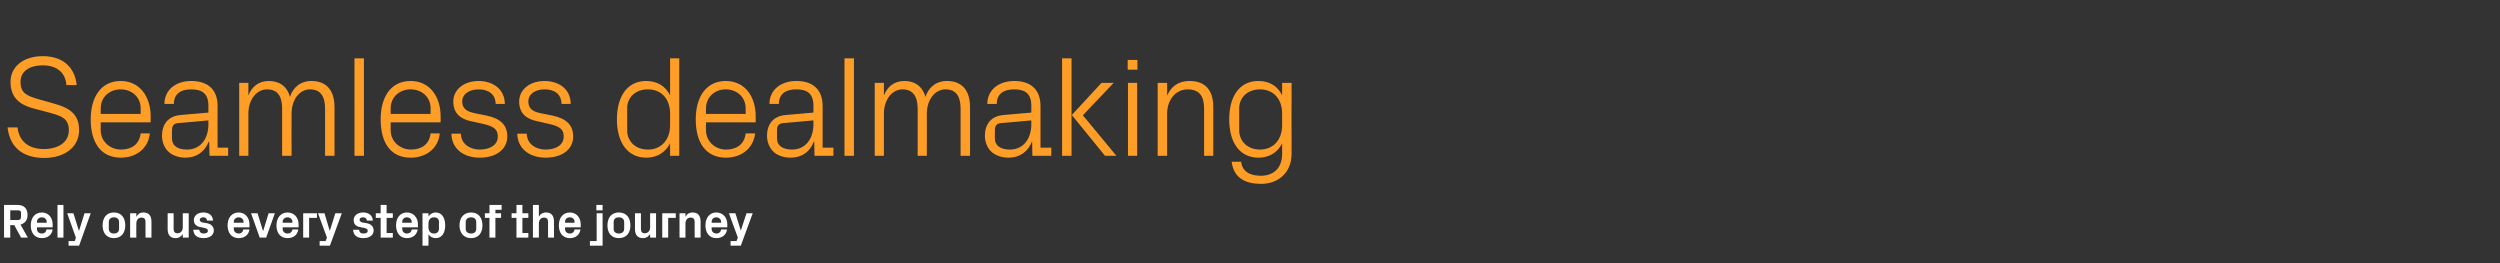 <?xml version="1.0" standalone="no"?><!DOCTYPE svg PUBLIC "-//W3C//DTD SVG 1.1//EN" "http://www.w3.org/Graphics/SVG/1.1/DTD/svg11.dtd"><svg xmlns="http://www.w3.org/2000/svg" version="1.1" width="926px" height="97.5px" viewBox="0 -15 926 97.5" style="top:-15px"><rect x="0" y="-15" width="926" height="97.5" fill="#333333" stroke="none"/><desc>Seamless dealmaking Rely on us every step of the journey</desc><defs/><g id="Polygon37166"><path d="m3.8 68.4v4.6H1.5V60.9s4.89.05 4.9 0c2.5 0 3.8 1.3 3.8 3.8c0 1.9-1 3-2.6 3.5l2.7 4.8H7.8l-2.5-4.6H3.8zm2.9-1.9c.7 0 1.1-.4 1.1-1.2V64c0-.8-.3-1.1-1.1-1.1H3.8v3.6s2.89-.03 2.9 0zm7 1h3.6s-.04-.36 0-.4c0-.9-.8-1.6-1.8-1.6c-1 0-1.8.7-1.8 1.6c.02.04 0 .4 0 .4zm1.8-3.8c2.4 0 4 1.9 4 4.4c.02-.04 0 1.1 0 1.1h-5.8s.02.58 0 .6c0 1.1.8 1.7 1.8 1.7c1 0 1.6-.6 1.7-1.5h2.3c-.3 2-1.8 3.2-4 3.2c-2.6 0-4.1-1.9-4.1-4.7c0-2.9 1.6-4.8 4.1-4.8zm5.8 9.3V60.9h2.2V73h-2.2zm8-2.6l2-6.4h2.3l-4.3 12h-3.9v-1.7h2.3l.4-1.3l-3.2-9h2.3l2 6.4h.1zm12.9 2.8c-2.7 0-4.2-1.9-4.2-4.7c0-2.9 1.5-4.8 4.2-4.8c2.7 0 4.2 1.9 4.2 4.8c0 2.8-1.5 4.7-4.2 4.7zm1.9-6c0-1.1-.8-1.7-1.9-1.7c-1.1 0-1.9.6-1.9 1.7v2.6c0 1.1.8 1.7 1.9 1.7c1.1 0 1.9-.6 1.9-1.7v-2.6zm6.4-1.9c.5-1 1.4-1.6 2.6-1.6c2.1 0 3 1.3 3 3.4v5.9h-2.2s-.02-5.77 0-5.8c0-1-.4-1.6-1.5-1.6c-1.2 0-1.9.9-1.9 2.2c-.04-.04 0 5.2 0 5.2h-2.3v-9h2.3s-.04 1.27 0 1.3zm17.2 6.4c-.6.9-1.4 1.5-2.7 1.5c-1.9 0-2.9-1.2-2.9-3.3c.03-.03 0-5.9 0-5.9h2.2s.04 5.71 0 5.7c0 1.1.4 1.7 1.5 1.7c1.1 0 1.9-.9 1.9-2.2c-.02-.02 0-5.2 0-5.2h2.2v9h-2.2s-.02-1.32 0-1.3zm9.1-4c1.3.3 2.4 1.1 2.4 2.7c0 1.6-1.4 2.8-3.8 2.8c-2.4 0-3.7-1.1-3.8-3.1h2.2c.1.9.7 1.4 1.6 1.4c.9 0 1.6-.3 1.6-1c0-.7-.6-.9-1.4-1.1l-1.5-.3c-1.5-.3-2.3-1.2-2.3-2.6c0-1.5 1.3-2.8 3.5-2.8c2 0 3.5 1 3.6 3h-2.2c-.1-.8-.6-1.2-1.4-1.2c-.7 0-1.3.3-1.3.9c0 .6.4.8 1 1l1.8.3zm9.8-.2h3.6s-.04-.36 0-.4c0-.9-.8-1.6-1.8-1.6c-1 0-1.8.7-1.8 1.6c.02.04 0 .4 0 .4zm1.8-3.8c2.4 0 4 1.9 4 4.4c.03-.04 0 1.1 0 1.1h-5.8s.02.58 0 .6c0 1.1.9 1.7 1.8 1.7c1 0 1.6-.6 1.7-1.5h2.3c-.3 2-1.8 3.2-4 3.2c-2.6 0-4.1-1.9-4.1-4.7c0-2.9 1.6-4.8 4.1-4.8zm9.1 6.8l2-6.5h2.3l-3.2 9h-2.4L93 64h2.4l2 6.5h.1zm7.2-3h3.6v-.4c0-.9-.8-1.6-1.8-1.6c-1 0-1.8.7-1.8 1.6c.05.04 0 .4 0 .4zm1.8-3.8c2.5 0 4.1 1.9 4.1 4.4c-.05-.04 0 1.1 0 1.1h-5.9s.05.58 0 .6c0 1.1.9 1.7 1.8 1.7c1 0 1.7-.6 1.8-1.5h2.2c-.3 2-1.8 3.2-4 3.2c-2.6 0-4.1-1.9-4.1-4.7c0-2.9 1.7-4.8 4.1-4.8zm5.8.3h5.1v1.7h-2.9v7.3h-2.2v-9zm9.9 6.4l2-6.4h2.4l-4.4 12h-3.8v-1.7h2.2l.5-1.3l-3.3-9h2.4l1.9 6.4h.1zm13.8-2.7c1.3.3 2.4 1.1 2.4 2.7c0 1.6-1.4 2.8-3.8 2.8c-2.4 0-3.7-1.1-3.8-3.1h2.2c.1.9.6 1.4 1.6 1.4c.9 0 1.6-.3 1.6-1c0-.7-.6-.9-1.4-1.1l-1.5-.3c-1.6-.3-2.3-1.2-2.3-2.6c0-1.5 1.3-2.8 3.5-2.8c2 0 3.5 1 3.6 3h-2.2c-.1-.8-.6-1.2-1.4-1.2c-.8 0-1.3.3-1.3.9c0 .6.4.8 1 1l1.8.3zm7.2 3.6h2.3v1.7H141v-7.3h-1.8V64h1.8v-3.1h2.2v3.1h2.3v1.7h-2.3v5.6zm5.8-3.8h3.5v-.4c0-.9-.8-1.6-1.8-1.6c-1 0-1.7.7-1.7 1.6c-.04.04 0 .4 0 .4zm1.7-3.8c2.5 0 4.1 1.9 4.1 4.4c-.03-.04 0 1.1 0 1.1H149s-.04.58 0 .6c0 1.1.8 1.7 1.7 1.7c1 0 1.7-.6 1.8-1.5h2.2c-.3 2-1.8 3.2-4 3.2c-2.5 0-4-1.9-4-4.7c0-2.9 1.6-4.8 4-4.8zm8 5.4c0 1.5.7 2.4 2.1 2.4c1.1 0 1.8-.7 1.8-1.8v-2.5c0-1.1-.7-1.7-1.8-1.7c-1.4 0-2.1.9-2.1 2.3v1.3zm-2.2 6.9v-12h2.2s.05 1.18 0 1.2c.6-.9 1.5-1.5 2.7-1.5c2.4 0 3.5 2.2 3.5 4.8c0 2.6-1.1 4.7-3.5 4.7c-1.2 0-2.1-.5-2.7-1.4c.05-.04 0 4.2 0 4.2h-2.2zm18-2.8c-2.7 0-4.3-1.9-4.3-4.7c0-2.9 1.6-4.8 4.3-4.8c2.7 0 4.2 1.9 4.2 4.8c0 2.8-1.5 4.7-4.2 4.7zm1.9-6c0-1.1-.8-1.7-1.9-1.7c-1.1 0-2 .6-2 1.7v2.6c0 1.1.9 1.7 2 1.7c1.1 0 1.9-.6 1.9-1.7v-2.6zm7.1-3.2h2.1v1.7h-2.1v7.3h-2.2v-7.3h-1.7V64h1.7v-3.1h4.5v1.8h-2.3v1.3zm10 7.3h2.2v1.7h-4.4v-7.3h-1.8V64h1.8v-3.1h2.2v3.1h2.2v1.7h-2.2v5.6zm6.1-6c.5-1 1.4-1.6 2.7-1.6c2 0 2.9 1.3 2.9 3.4c.03-.03 0 5.9 0 5.9H203v-5.8c0-1-.4-1.6-1.5-1.6c-1.2 0-1.9.9-1.9 2.2v5.2h-2.2V60.9h2.2v4.4zm9.7 2.2h3.5s.02-.36 0-.4c0-.9-.7-1.6-1.7-1.6c-1.1 0-1.8.7-1.8 1.6c-.02.04 0 .4 0 .4zm1.8-3.8c2.4 0 4 1.9 4 4.4c-.01-.04 0 1.1 0 1.1h-5.8s-.02.58 0 .6c0 1.1.8 1.7 1.8 1.7c.9 0 1.6-.6 1.7-1.5h2.2c-.3 2-1.8 3.2-3.9 3.2c-2.6 0-4.1-1.9-4.1-4.7c0-2.9 1.6-4.8 4.1-4.8zm12.1-.8h-2.3v-2h2.3v2zM221 64h2.2v12h-4.7v-1.7h2.5V64zm8.2 9.2c-2.7 0-4.2-1.9-4.2-4.7c0-2.9 1.5-4.8 4.2-4.8c2.8 0 4.3 1.9 4.3 4.8c0 2.8-1.5 4.7-4.3 4.7zm2-6c0-1.1-.9-1.7-2-1.7c-1.1 0-1.9.6-1.9 1.7v2.6c0 1.1.8 1.7 1.9 1.7c1.1 0 2-.6 2-1.7v-2.6zm9.6 4.5c-.6.9-1.4 1.5-2.7 1.5c-1.9 0-2.9-1.2-2.9-3.3V64h2.2s.02 5.71 0 5.7c0 1.1.4 1.7 1.4 1.7c1.2 0 2-.9 2-2.2c-.03-.02 0-5.2 0-5.2h2.2v9h-2.2s-.03-1.32 0-1.3zm4.5-7.7h5v1.7h-2.8v7.3h-2.2v-9zm8.6 1.3c.5-1 1.4-1.6 2.7-1.6c2 0 2.9 1.3 2.9 3.4v5.9h-2.2v-5.8c0-1-.4-1.6-1.5-1.6c-1.2 0-1.9.9-1.9 2.2c-.02-.04 0 5.2 0 5.2h-2.2v-9h2.2s-.02 1.27 0 1.3zm9.7 2.2h3.5v-.4c0-.9-.8-1.6-1.8-1.6c-1 0-1.7.7-1.7 1.6c-.04.04 0 .4 0 .4zm1.7-3.8c2.5 0 4.1 1.9 4.1 4.4c-.03-.04 0 1.1 0 1.1h-5.8s-.04.58 0 .6c0 1.1.8 1.7 1.8 1.7c.9 0 1.6-.6 1.7-1.5h2.2c-.3 2-1.8 3.2-4 3.2c-2.5 0-4-1.9-4-4.7c0-2.9 1.6-4.8 4-4.8zm9.1 6.7l2.1-6.4h2.3l-4.4 12h-3.8v-1.7h2.2l.5-1.3l-3.3-9h2.4l2 6.4z" stroke="none" fill="#fff"/></g><g id="Polygon37165"><path d="m7.6 15.3c0 4.4 2.6 5.2 6.5 6.4l6 1.7c6.3 1.7 9.2 4.4 9.2 9.8c0 6.4-5.5 10.3-12.9 10.3c-7.5 0-12.7-3.5-13.6-11.3h3.7c.6 5.4 4.4 8 9.7 8c5.4 0 9.3-2.5 9.3-6.9c0-4.1-2.3-5.2-6.2-6.3l-7.1-1.9c-5.8-1.6-8.3-4.7-8.3-9.8c0-5.4 4.5-9.5 12-9.5c6.9 0 11.8 3.7 12.5 10.7h-3.8c-.4-5.3-4.4-7.3-8.7-7.3c-5 0-8.3 2.2-8.3 6.1zm44.5 9.9c0-4.4-3.4-7.1-7.4-7.1c-4 0-7.4 2.7-7.4 7.1c.03.02 0 2 0 2h14.8v-2zm3.4 9.2c-.6 5.8-5.3 9-10.7 9c-7.7 0-11.2-5.9-11.2-14.2C33.6 21 37.4 15 44.7 15c7.3 0 11.1 6.1 11.1 13v2.3H37.3s.03 2.89 0 2.9c0 4.4 3.7 7.2 7.5 7.2c3.8 0 6.8-1.8 7.3-6h3.4zm21.7-10.2c0-4.8-2.6-6.1-6.5-6.1c-3.8 0-6.3 1.7-6.3 5.4h-3.5c0-5.1 4.1-8.5 9.9-8.5c5.9 0 9.8 2.9 9.8 9.3c-.05-.03 0 15.4 0 15.4h3.9v3h-6.9l-.1-5.2h-.2c-1.5 3.8-4.6 5.9-8.6 5.9c-2.6 0-5.1-.9-6.5-2.4c-1.4-1.4-2.2-3.6-2.2-5.7c0-4.2 2.2-7.3 6.9-7.7c.01.01 10.3-.9 10.3-.9c0 0-.05-2.54 0-2.5zm-11.3 6.4c-1.6.2-2.2 1-2.2 2.7v3c0 2.7 2.1 4.1 5.6 4.1c4.9 0 7.9-3.9 7.9-9.4c-.05-.04 0-1.4 0-1.4c0 0-11.3 1.04-11.3 1zm22.7-14.9h3.4s.02 4.69 0 4.7c1.2-3.2 3.7-5.4 7.6-5.4c3.7 0 6.7 1.8 7.8 5.9c1.1-3.5 3.9-5.9 8-5.9c4.8 0 8.5 2.7 8.5 9.7c-.02-.01 0 18 0 18h-3.5s.03-17.53 0-17.5c0-4.4-1.6-7.1-5.6-7.1c-3.8 0-6.8 3.7-6.8 9c-.05-.02 0 15.6 0 15.6h-3.5V25.2c0-4.4-1.6-7.1-5.6-7.1c-3.8 0-6.9 3.7-6.9 9c.02-.02 0 15.6 0 15.6h-3.4v-27zm42.7 27V6.6h3.5v36.1h-3.5zm28.2-17.5c0-4.4-3.4-7.1-7.4-7.1c-4 0-7.4 2.7-7.4 7.1v2h14.8s-.04-1.98 0-2zm3.4 9.2c-.6 5.8-5.3 9-10.8 9c-7.7 0-11.1-5.9-11.1-14.2c0-8.2 3.7-14.2 11.1-14.2c7.3 0 11.1 6.1 11.1 13c-.03-.02 0 2.3 0 2.3h-18.5v2.9c0 4.4 3.7 7.2 7.5 7.2c3.8 0 6.8-1.8 7.3-6h3.4zm17.3-6.6c5.1 1.1 7.7 3.4 7.7 7.8c0 4.5-3.9 7.8-10.2 7.8c-5.9 0-10.4-3.2-10.5-8.9h3.5c.1 3.8 3.3 5.9 7 5.9c3.7 0 6.7-1.7 6.7-4.8c0-2.7-1.5-3.8-5.4-4.7l-4.5-1c-4-.8-6.6-3-6.6-7.3c0-4.3 3.8-7.6 9.4-7.6c4.8 0 9.6 2.6 9.7 8.5h-3.4c-.1-3.9-3-5.4-6.3-5.4c-3.6 0-6.1 1.8-6.1 4.5c0 2.6 1.7 3.7 4.5 4.3l4.5.9zm24.4 0c5.1 1.1 7.7 3.4 7.7 7.8c0 4.5-3.8 7.8-10.2 7.8c-5.8 0-10.4-3.2-10.5-8.9h3.5c.1 3.8 3.3 5.9 7 5.9c3.8 0 6.7-1.7 6.7-4.8c0-2.7-1.4-3.8-5.4-4.7l-4.4-1c-4.1-.8-6.7-3-6.7-7.3c0-4.3 3.8-7.6 9.4-7.6c4.9 0 9.6 2.6 9.7 8.5H208c-.1-3.9-2.9-5.4-6.3-5.4c-3.6 0-6 1.8-6 4.5c0 2.6 1.6 3.7 4.4 4.3l4.5.9zm43.6-.8c0-5.2-3.1-8.9-8.2-8.9c-4.8 0-7.7 3.1-7.7 7v8.2c0 3.9 2.9 7.1 7.7 7.1c5.1 0 8.2-3.8 8.2-9V27zm0 15.7v-4.6c-1.8 3.5-5 5.3-8.8 5.3c-7.1 0-10.9-5.8-10.9-14.2c0-8.4 3.8-14.2 10.8-14.2c4.1 0 7.1 1.8 8.9 5.3V6.6h3.4v36.1h-3.4zm28-17.5c0-4.4-3.4-7.1-7.4-7.1c-3.9 0-7.3 2.7-7.3 7.1c-.04.02 0 2 0 2h14.7s.02-1.98 0-2zm3.5 9.2c-.7 5.8-5.3 9-10.8 9c-7.7 0-11.2-5.9-11.2-14.2c0-8.2 3.8-14.2 11.1-14.2c7.4 0 11.1 6.1 11.1 13c.04-.02 0 2.3 0 2.3h-18.4s-.04 2.89 0 2.9c0 4.4 3.6 7.2 7.4 7.2c3.8 0 6.8-1.8 7.3-6h3.5zm21.6-10.2c0-4.8-2.6-6.1-6.4-6.1c-3.9 0-6.4 1.7-6.4 5.4H285c0-5.1 4.1-8.5 10-8.5c5.8 0 9.7 2.9 9.7 9.3c-.02-.03 0 15.4 0 15.4h4v3h-7l-.1-5.2h-.2c-1.4 3.8-4.5 5.9-8.6 5.9c-2.6 0-5.1-.9-6.5-2.4c-1.4-1.4-2.2-3.6-2.2-5.7c0-4.2 2.2-7.3 6.9-7.7c.04.01 10.3-.9 10.3-.9c0 0-.02-2.54 0-2.5zM290 30.6c-1.6.2-2.2 1-2.2 2.7v3c0 2.7 2.2 4.1 5.6 4.1c4.9 0 7.9-3.9 7.9-9.4c-.02-.04 0-1.4 0-1.4c0 0-11.27 1.04-11.3 1zm22.8 12.1V6.6h3.5v36.1h-3.5zm11.2-27h3.4v4.7c1.2-3.2 3.7-5.4 7.6-5.4c3.7 0 6.6 1.8 7.8 5.9c1.1-3.5 3.9-5.9 8-5.9c4.8 0 8.5 2.7 8.5 9.7c-.03-.01 0 18 0 18h-3.5s.02-17.53 0-17.5c0-4.4-1.6-7.1-5.6-7.1c-3.8 0-6.9 3.7-6.9 9c.04-.02 0 15.6 0 15.6h-3.4s-.01-17.53 0-17.5c0-4.4-1.7-7.1-5.6-7.1c-3.8 0-6.9 3.7-6.9 9v15.6H324v-27zm58 8.5c0-4.8-2.6-6.1-6.4-6.1c-3.9 0-6.4 1.7-6.4 5.4h-3.5c0-5.1 4.1-8.5 10-8.5c5.8 0 9.7 2.9 9.7 9.3v15.4h4v3h-7l-.1-5.2h-.1c-1.5 3.8-4.6 5.9-8.6 5.9c-2.7 0-5.1-.9-6.6-2.4c-1.4-1.4-2.2-3.6-2.2-5.7c0-4.2 2.2-7.3 6.9-7.7c.05.01 10.3-.9 10.3-.9v-2.5zm-11.3 6.4c-1.6.2-2.2 1-2.2 2.7v3c0 2.7 2.2 4.1 5.6 4.1c4.9 0 7.9-3.9 7.9-9.4v-1.4s-11.26 1.04-11.3 1zm26.3-3l11-11.9h4.5l-11.4 12l12.4 15h-4.2L397 27.6zm-.1 15.1h-3.5V6.6h3.5v36.1zm20.9 0v-27h3.4v27h-3.4zm3.5-31.9h-3.6V7.2h3.6v3.6zM446 25.3c0-4.4-1.5-7.2-6.1-7.2c-4.4 0-7.6 3.8-7.6 9.1c-.02-.01 0 15.5 0 15.5h-3.5v-27h3.5s-.02 4.69 0 4.7c1.5-3.4 4.2-5.4 8.3-5.4c5.3 0 8.8 2.8 8.8 9.7c.03-.01 0 18 0 18H446s-.02-17.37 0-17.4zm32.4 16.6c0 7.5-5.4 11.2-11.2 11.2c-5.6 0-10.2-1.9-11-8.2h3.5c.4 3.3 2.8 5.2 7.3 5.2c4.5 0 7.9-2.6 7.9-8.1v-3.9c-1.7 3.5-5 5.3-8.7 5.3c-7.2 0-10.9-5.8-10.9-14.2c0-8.4 3.7-14.2 10.8-14.2c4 0 7.1 1.8 8.8 5.3c.02.04 0-4.6 0-4.6h3.5s-.03 26.25 0 26.2zM474.9 27c0-5.2-3.1-8.9-8.2-8.9c-4.7 0-7.7 3.1-7.7 7v8.2c0 3.9 3 7.1 7.7 7.1c5.1 0 8.2-3.8 8.2-9V27z" stroke="none" fill="#ff9e26"/></g></svg>